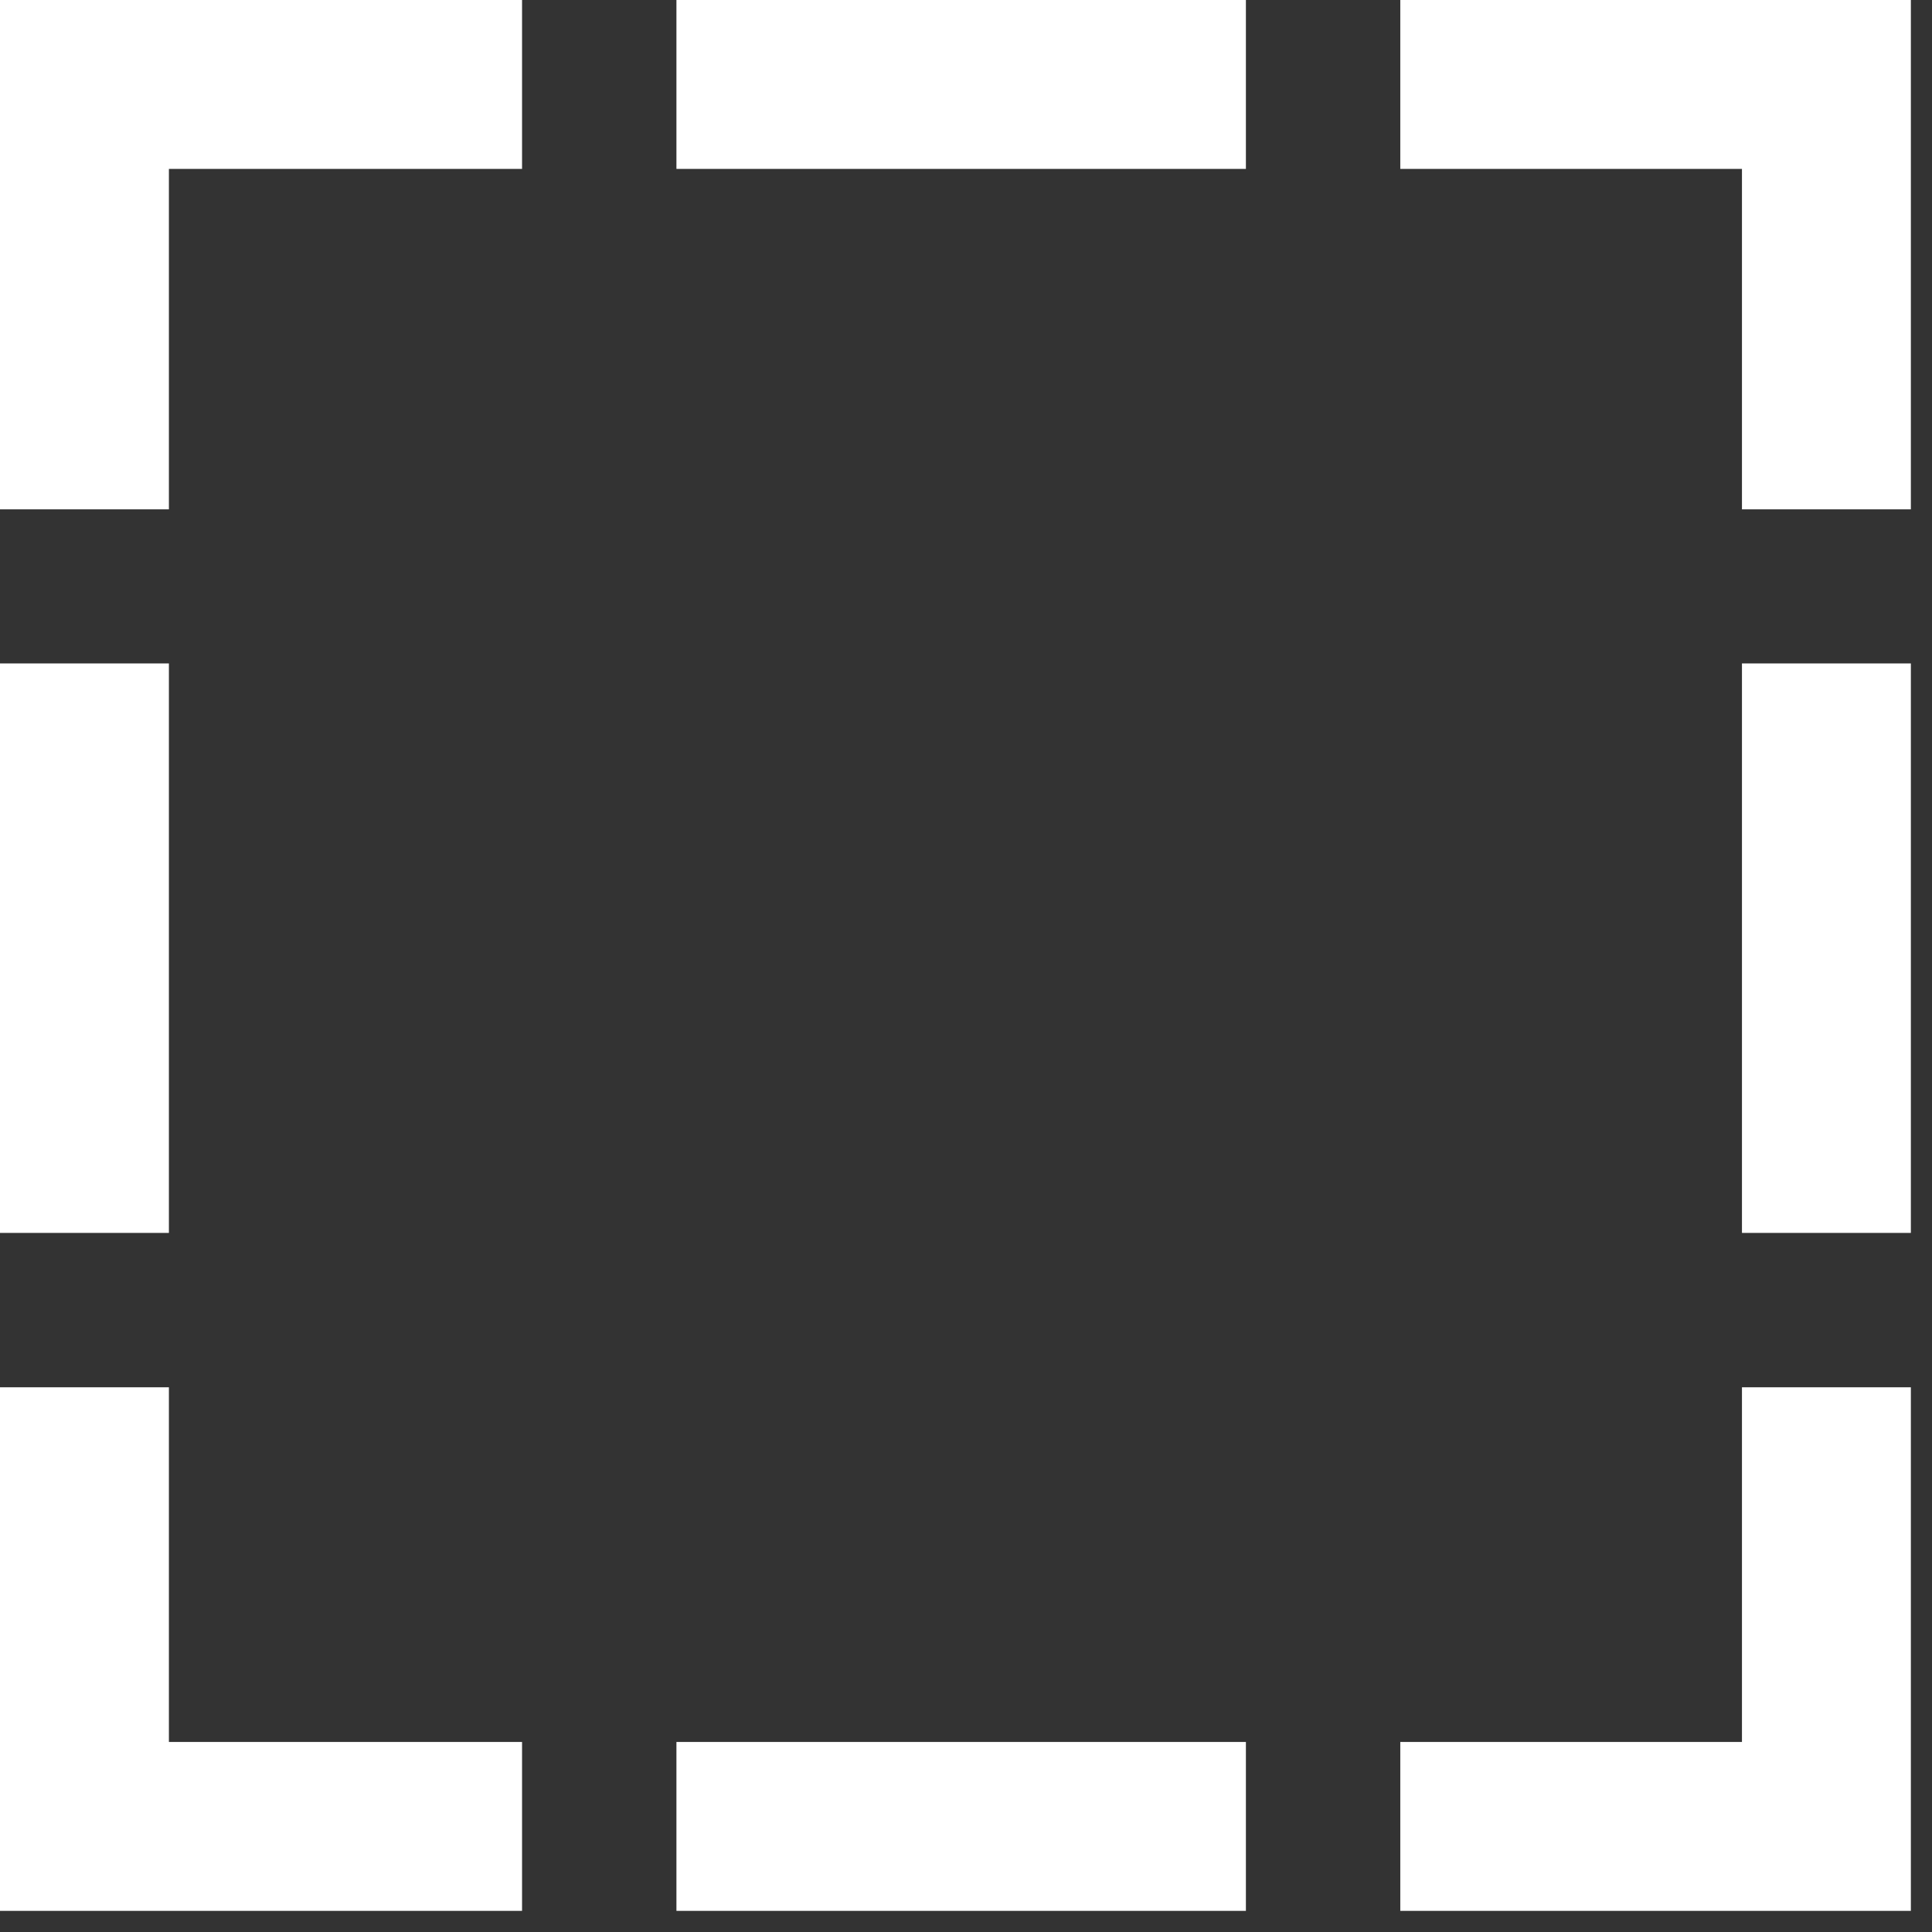 <svg width="33" height="33" viewBox="0 0 33 33" fill="none" xmlns="http://www.w3.org/2000/svg">
<rect x="0" y="0" width="33" height="33" fill="#333333" stroke="none"/>
<path d="M2.885 11.332H0V21.059H2.885V11.332Z" fill="white"/>
<path d="M21.281 0H11.554V2.885H21.281V0Z" fill="white"/>
<path d="M23.918 2.885H29.754V8.7H32.639V0H23.918V2.885Z" fill="white"/>
<path d="M21.281 29.754H11.554V32.639H21.281V29.754Z" fill="white"/>
<path d="M29.754 23.696V29.754H23.918V32.639H32.639V23.696H29.754Z" fill="white"/>
<path d="M32.639 11.332H29.754V21.059H32.639V11.332Z" fill="white"/>
<path d="M8.917 29.754H2.885V23.696H0V32.639H8.917V29.754Z" fill="white"/>
<path d="M2.885 8.7V2.885H8.917V0H0V8.7H2.885Z" fill="white"/>
</svg>
